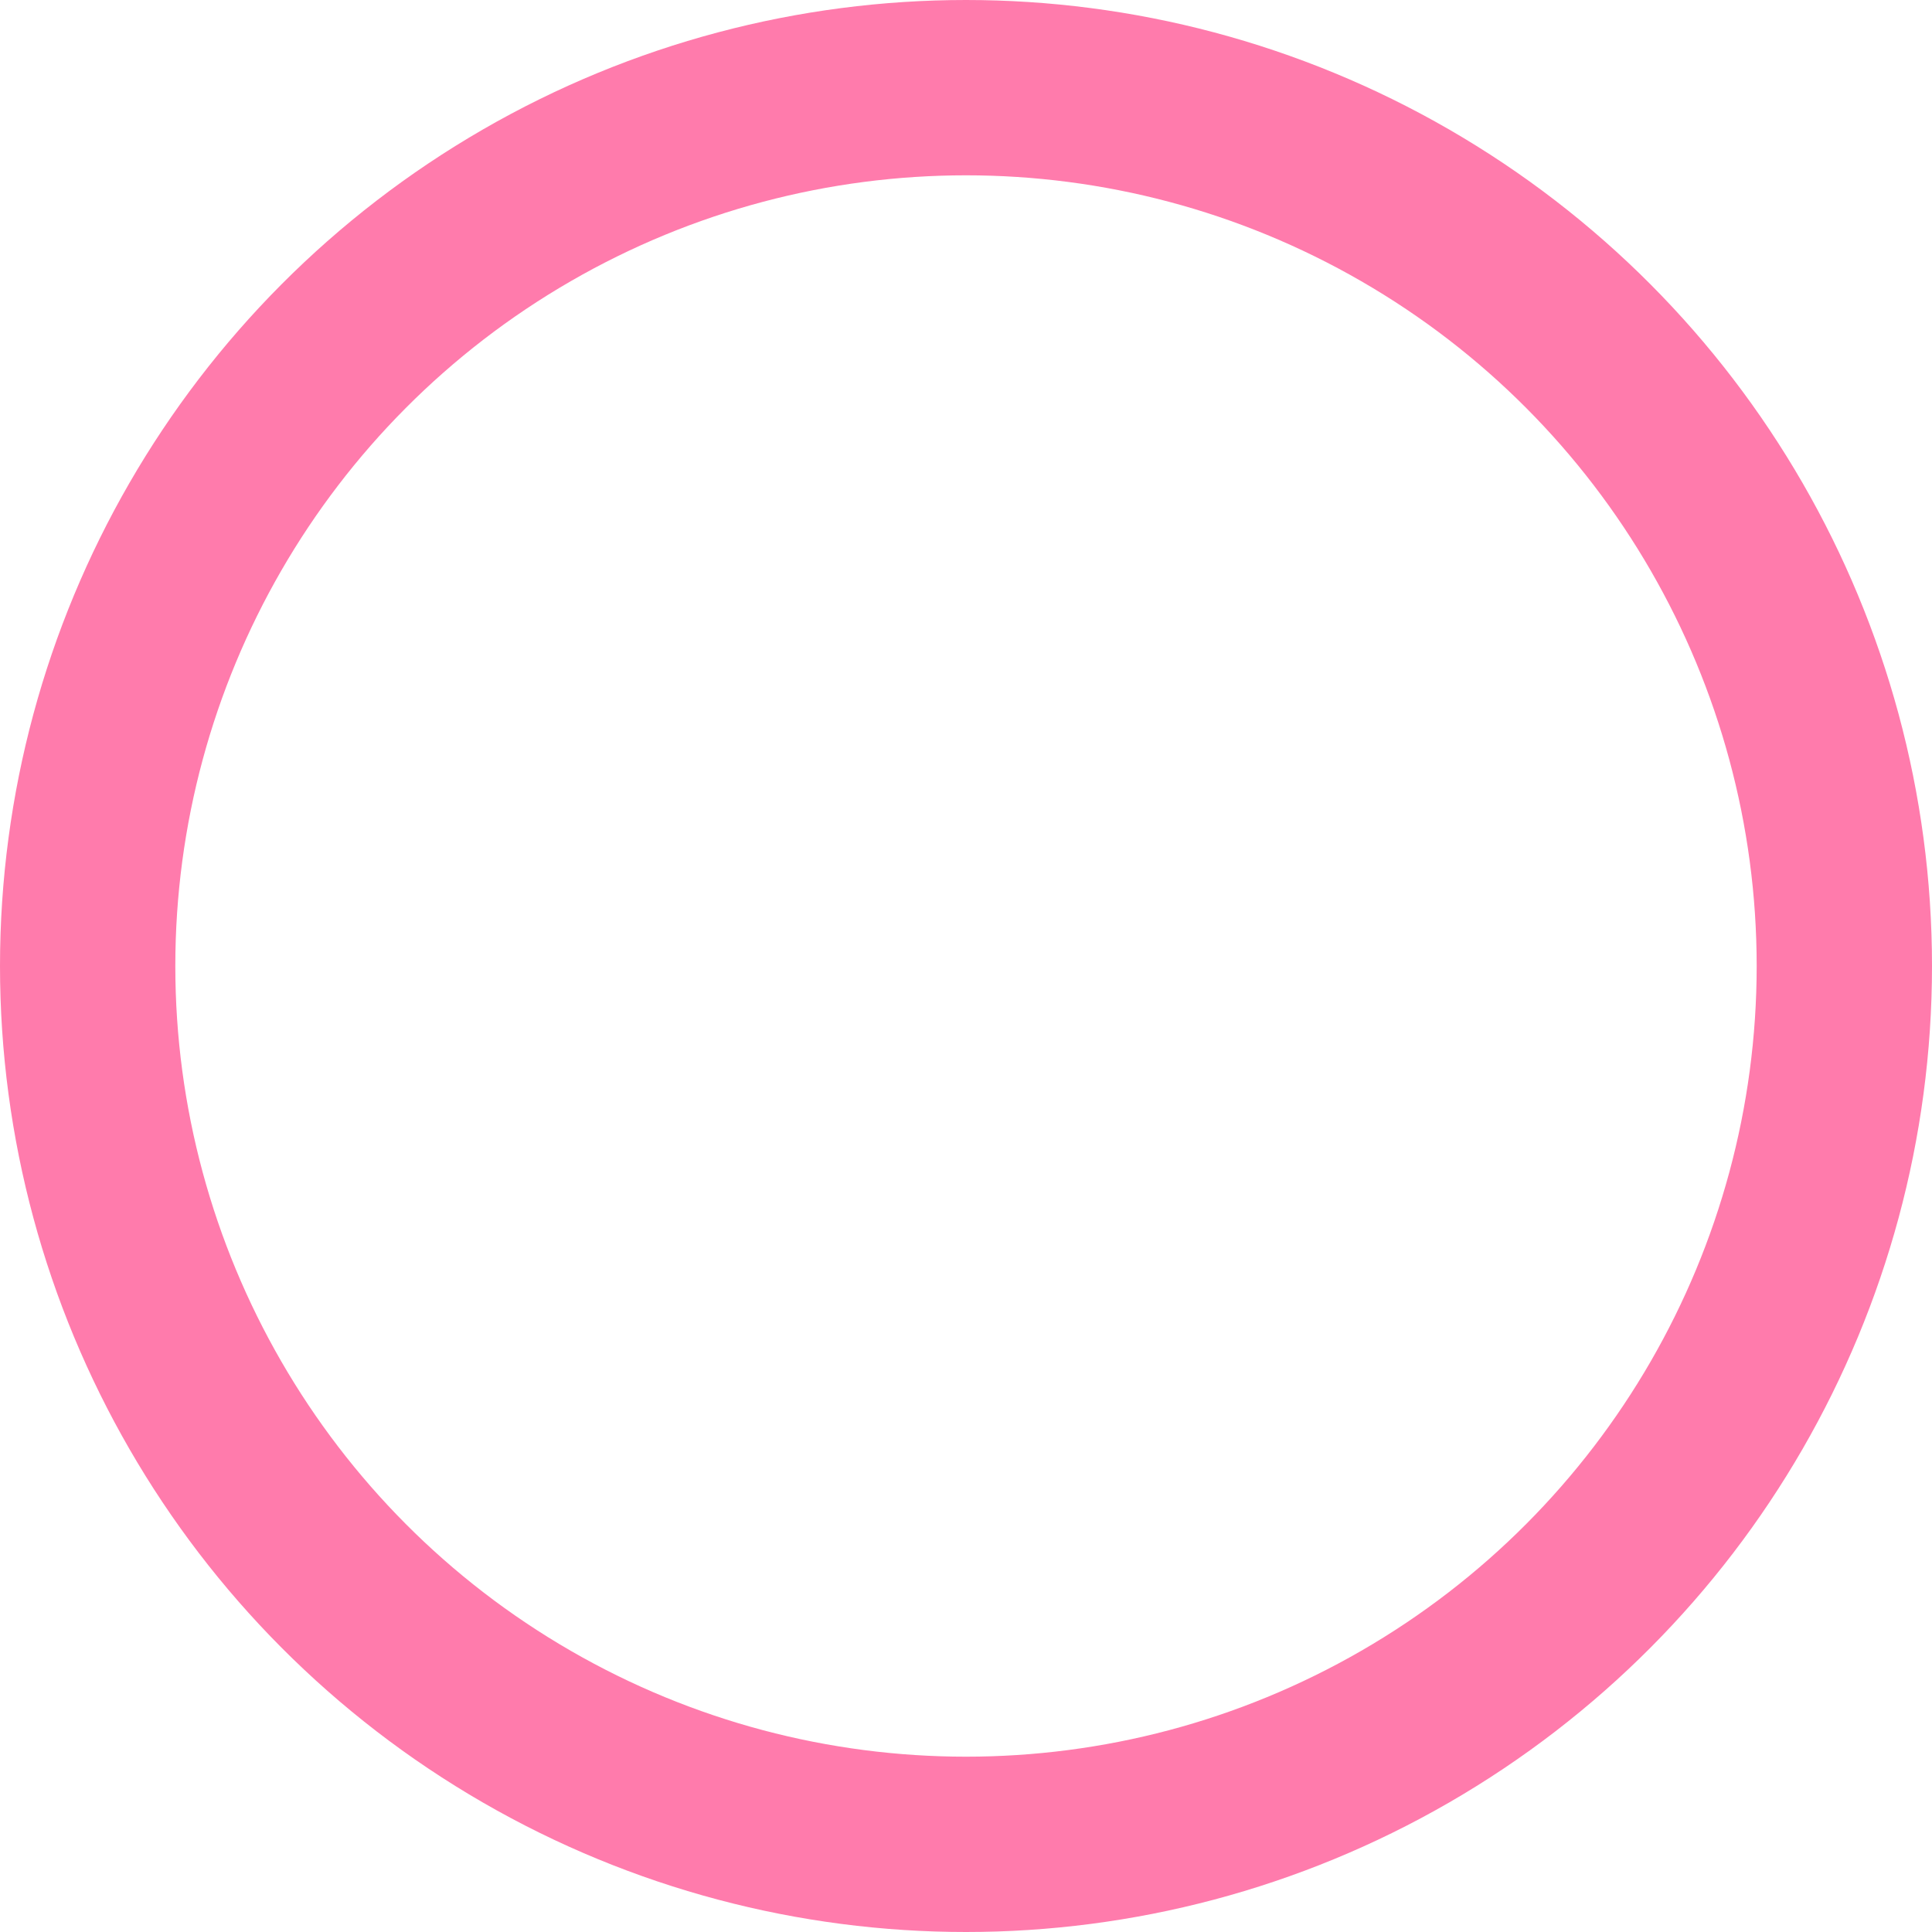 <?xml version="1.0" encoding="UTF-8"?><svg id="Layer_2" xmlns="http://www.w3.org/2000/svg" viewBox="0 0 33.06 33.06"><defs><style>.cls-1{fill:none;stroke:#ff7bac;stroke-linecap:round;stroke-linejoin:round;stroke-width:3px;}</style></defs><g id="_レイヤー_1"><circle class="cls-1" cx="16.53" cy="16.53" r="15.03"/></g></svg>